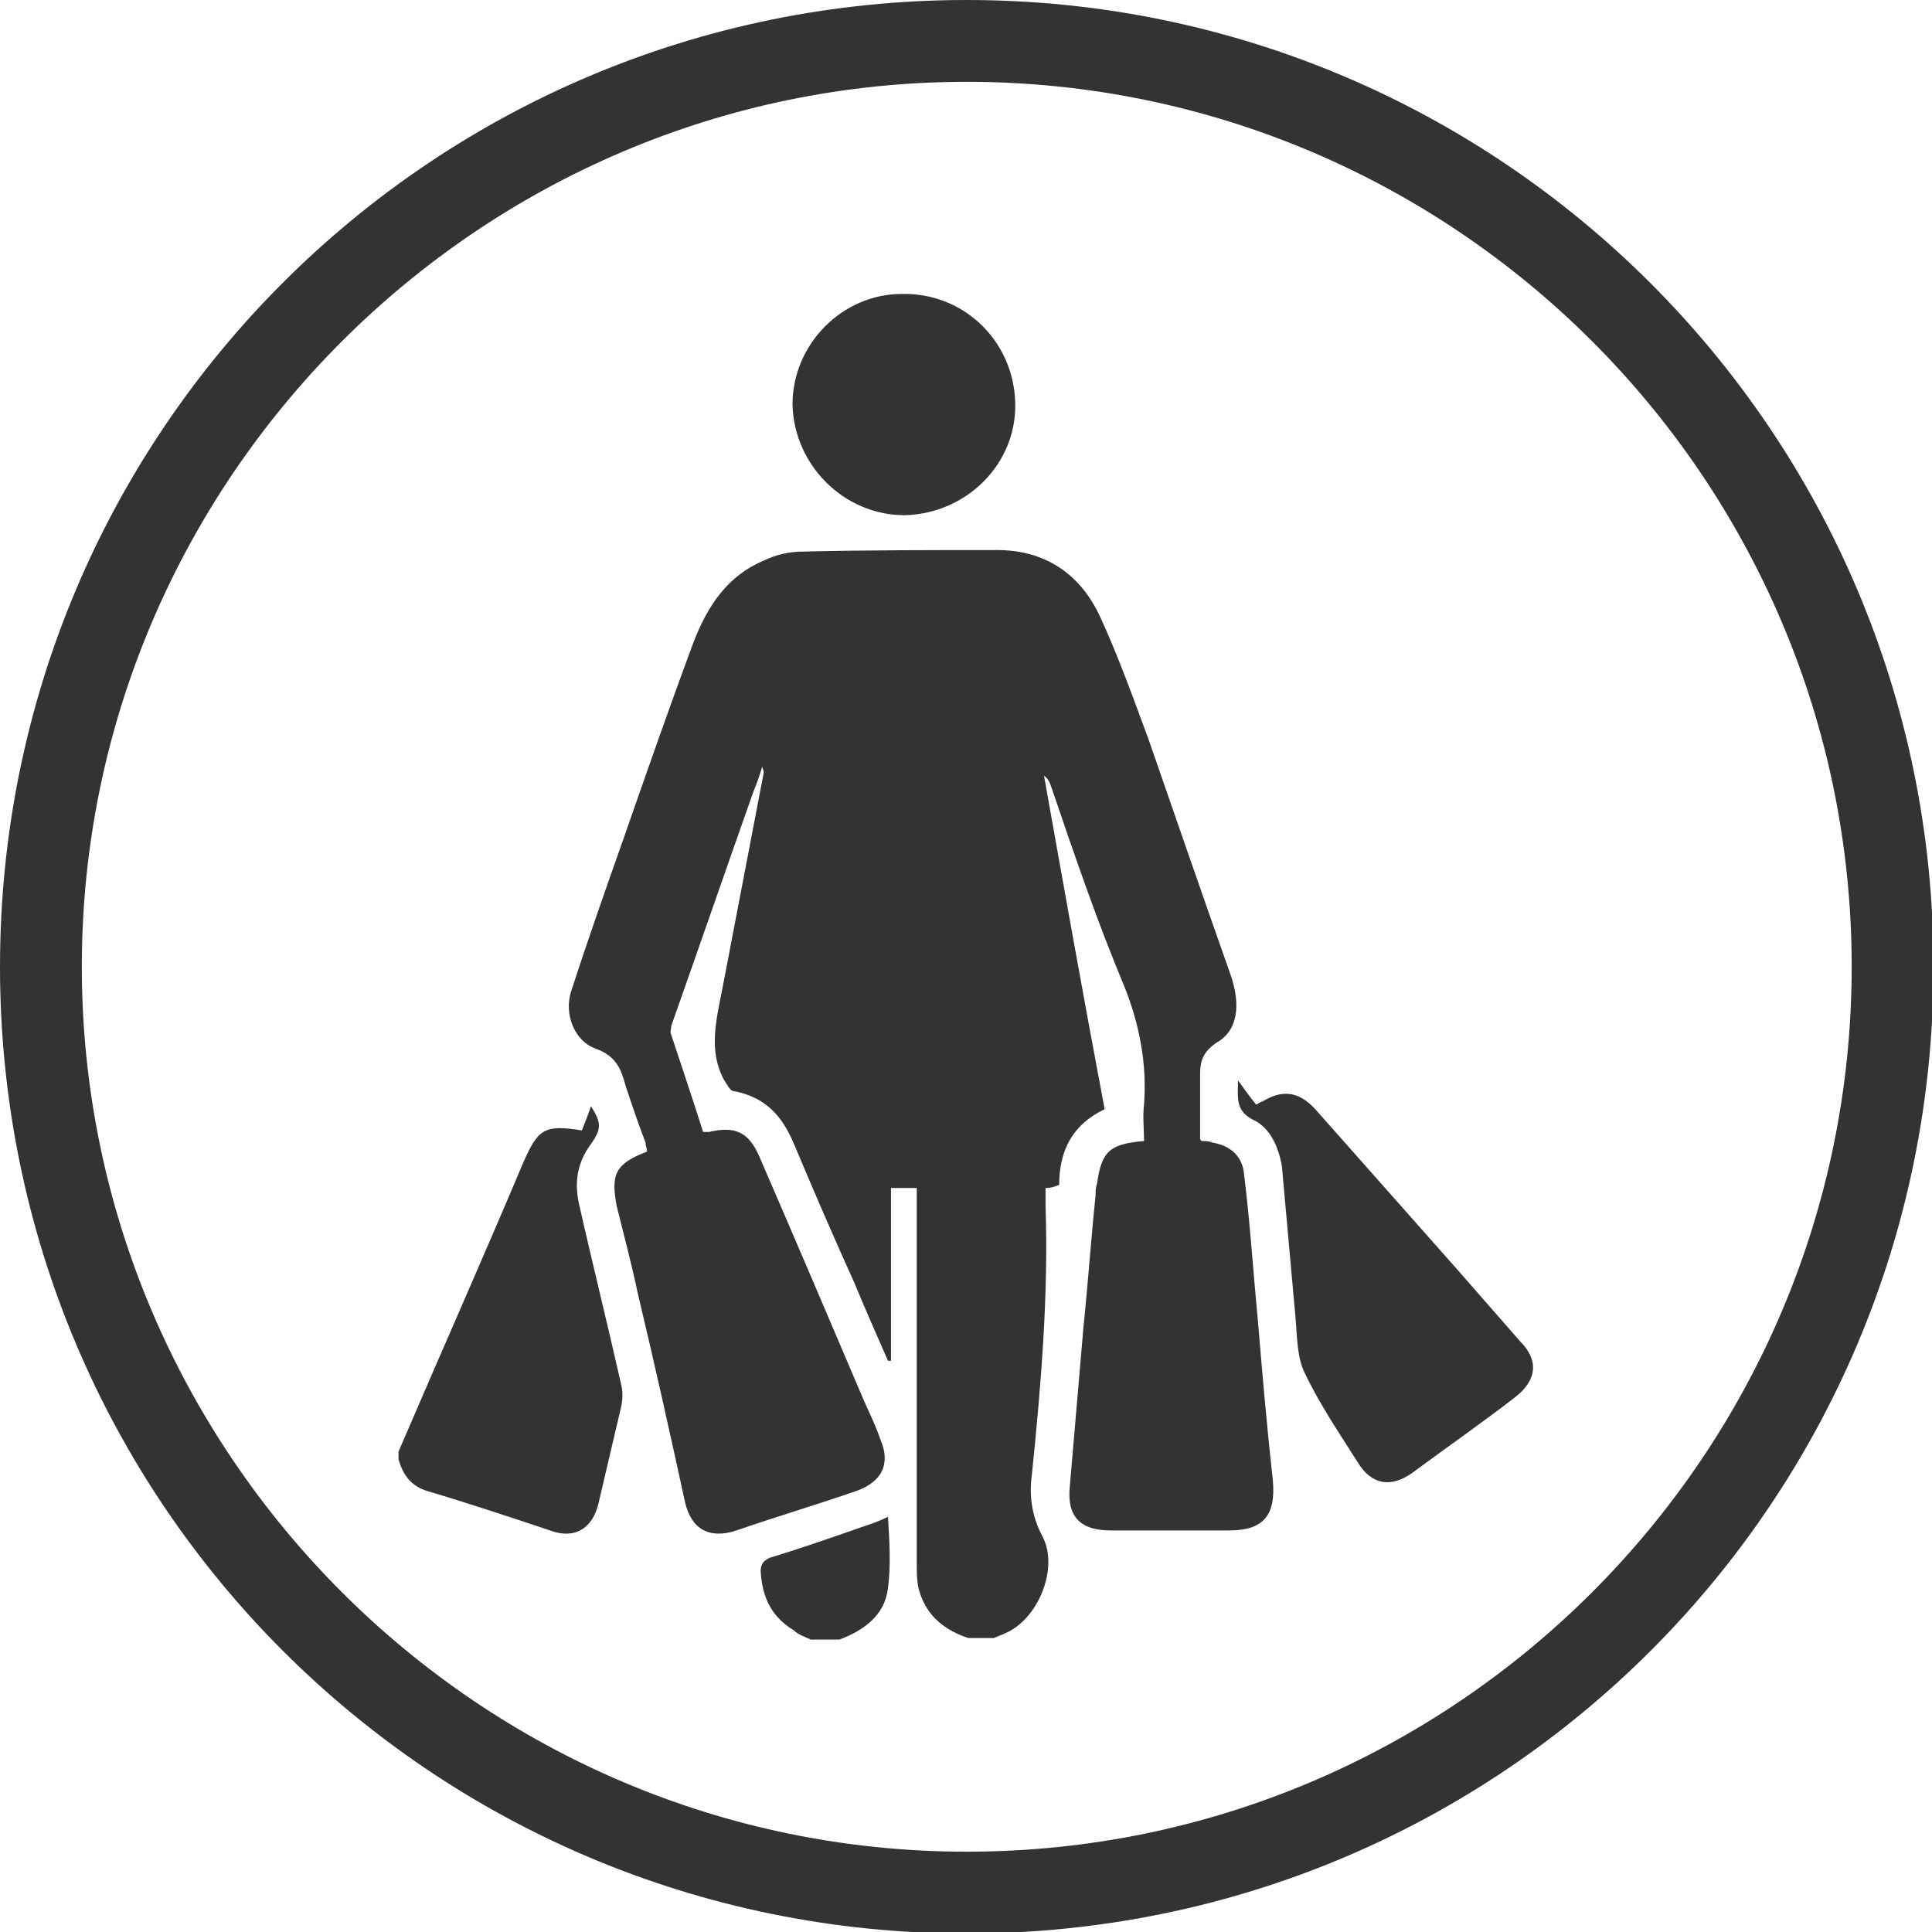 <?xml version="1.0" encoding="utf-8"?>
<!-- Generator: Adobe Illustrator 25.0.1, SVG Export Plug-In . SVG Version: 6.00 Build 0)  -->
<svg version="1.1" id="Layer_1" xmlns="http://www.w3.org/2000/svg" xmlns:xlink="http://www.w3.org/1999/xlink" x="0px" y="0px" viewBox="0 0 12.75 12.75" style="enable-background:new 0 0 12.75 12.75;" xml:space="preserve">
	<style type="text/css">
	.st0{fill:#333333;}
</style>
	<g>
		<g>
			<path class="st0" d="M6.38,0.54c3.22,0,5.84,2.62,5.84,5.84s-2.62,5.84-5.84,5.84S0.54,9.59,0.54,6.38S3.16,0.54,6.38,0.54
			 M6.38,0C2.85,0,0,2.85,0,6.38s2.85,6.38,6.38,6.38s6.38-2.85,6.38-6.38S9.9,0,6.38,0z" />
		</g>
		<g id="pgZnsI.tif_00000018228615639047722650000015079000610593858694_">
			<g>
				<path class="st0" d="M8.11,10.1c-0.26,0-0.52,0-0.78,0c-0.2,0-0.29-0.09-0.27-0.29c0.03-0.35,0.06-0.7,0.09-1.05
				C7.18,8.47,7.2,8.18,7.23,7.89c0-0.03,0-0.05,0.01-0.08c0.03-0.21,0.08-0.26,0.31-0.28c0-0.08-0.01-0.16,0-0.24
				c0.02-0.27-0.03-0.53-0.13-0.78C7.24,6.08,7.09,5.64,6.94,5.2C6.93,5.17,6.92,5.14,6.89,5.12c0.13,0.73,0.26,1.46,0.4,2.2
				c-0.21,0.1-0.3,0.27-0.3,0.5C6.96,7.83,6.94,7.84,6.9,7.84c0,0.04,0,0.08,0,0.12c0.02,0.59-0.03,1.18-0.09,1.77
				c-0.02,0.14,0,0.28,0.07,0.41c0.11,0.21-0.03,0.55-0.25,0.64c-0.02,0.01-0.05,0.02-0.07,0.03H6.39c-0.15-0.05-0.27-0.14-0.32-0.3
				c-0.02-0.06-0.02-0.13-0.02-0.2c0-0.79,0-1.57,0-2.36V7.84H5.88v1.14c-0.01,0-0.01,0-0.02,0C5.79,8.82,5.71,8.64,5.64,8.47
				C5.5,8.16,5.37,7.86,5.24,7.55C5.16,7.36,5.05,7.24,4.84,7.2c-0.02,0-0.04-0.04-0.06-0.07c-0.11-0.2-0.05-0.41-0.01-0.62
				C4.86,6.04,4.95,5.57,5.04,5.1c0-0.01,0-0.01-0.01-0.04C5.01,5.13,4.99,5.18,4.97,5.23C4.79,5.74,4.61,6.26,4.43,6.77
				C4.43,6.79,4.42,6.81,4.43,6.83C4.5,7.04,4.57,7.25,4.64,7.47c0.02,0,0.03,0,0.04,0c0.17-0.04,0.26,0,0.33,0.16
				C5.24,8.16,5.47,8.7,5.7,9.24C5.74,9.33,5.78,9.41,5.81,9.5c0.07,0.16,0.01,0.28-0.16,0.34c-0.26,0.09-0.53,0.17-0.79,0.26
				c-0.18,0.06-0.3-0.01-0.34-0.19C4.42,9.45,4.32,9,4.21,8.54C4.17,8.35,4.12,8.16,4.07,7.96C4.03,7.75,4.06,7.68,4.27,7.6
				c0-0.02-0.01-0.04-0.01-0.06C4.21,7.41,4.17,7.29,4.13,7.17c-0.03-0.11-0.06-0.2-0.2-0.25C3.79,6.87,3.72,6.69,3.77,6.54
				C3.88,6.2,4,5.86,4.12,5.52c0.15-0.43,0.3-0.86,0.46-1.29C4.67,4,4.8,3.8,5.04,3.7C5.12,3.66,5.21,3.64,5.3,3.64
				c0.43-0.01,0.86-0.01,1.28-0.01c0.32,0,0.55,0.16,0.68,0.44c0.12,0.26,0.22,0.54,0.32,0.81C7.76,5.4,7.94,5.92,8.12,6.43
				c0.07,0.2,0.05,0.37-0.09,0.45C7.91,6.96,7.92,7.04,7.92,7.15c0,0.12,0,0.24,0,0.36c0,0.01,0,0.01,0.01,0.02
				c0.02,0,0.05,0,0.07,0.01c0.12,0.02,0.2,0.09,0.21,0.21C8.25,8.07,8.27,8.39,8.3,8.7c0.03,0.36,0.06,0.71,0.1,1.07
				C8.42,10,8.34,10.1,8.11,10.1z" />
				<path class="st0" d="M4.1,9.28C4.05,9.49,4,9.71,3.95,9.92c-0.04,0.17-0.16,0.24-0.32,0.18c-0.27-0.09-0.54-0.18-0.81-0.26
				c-0.1-0.03-0.16-0.1-0.19-0.21V9.58c0.27-0.63,0.55-1.26,0.82-1.9c0.1-0.23,0.14-0.26,0.39-0.22C3.86,7.41,3.88,7.36,3.9,7.3
				c0.07,0.11,0.07,0.15,0,0.25C3.81,7.67,3.79,7.8,3.82,7.94c0.09,0.4,0.19,0.8,0.28,1.2C4.11,9.18,4.11,9.23,4.1,9.28z" />
				<path class="st0" d="M5.86,10.48c-0.02,0.18-0.16,0.28-0.32,0.34H5.35c-0.04-0.02-0.08-0.03-0.11-0.06
				c-0.15-0.09-0.21-0.22-0.22-0.39c0-0.05,0.02-0.07,0.06-0.09c0.2-0.06,0.4-0.13,0.6-0.2c0.06-0.02,0.12-0.04,0.18-0.07
				C5.87,10.17,5.88,10.33,5.86,10.48z" />
				<path class="st0" d="M10,9.22c-0.22,0.17-0.45,0.33-0.68,0.5c-0.14,0.1-0.27,0.08-0.36-0.07C8.84,9.46,8.71,9.27,8.61,9.06
				C8.56,8.96,8.56,8.82,8.55,8.7c-0.03-0.33-0.06-0.67-0.09-1C8.44,7.57,8.38,7.44,8.27,7.39c-0.12-0.06-0.1-0.15-0.1-0.26
				c0.05,0.07,0.08,0.11,0.12,0.16c0.02-0.01,0.03-0.02,0.04-0.02c0.13-0.08,0.24-0.07,0.35,0.05c0.31,0.35,0.62,0.7,0.93,1.05
				c0.14,0.16,0.28,0.32,0.42,0.48C10.16,8.98,10.14,9.11,10,9.22z" />
				<path class="st0" d="M6.7,2.66c0.01,0.4-0.32,0.73-0.73,0.74c-0.4,0-0.73-0.33-0.74-0.73c0-0.4,0.33-0.73,0.72-0.73
				C6.36,1.93,6.69,2.25,6.7,2.66z" />
			</g>
		</g>
	</g>
</svg>
